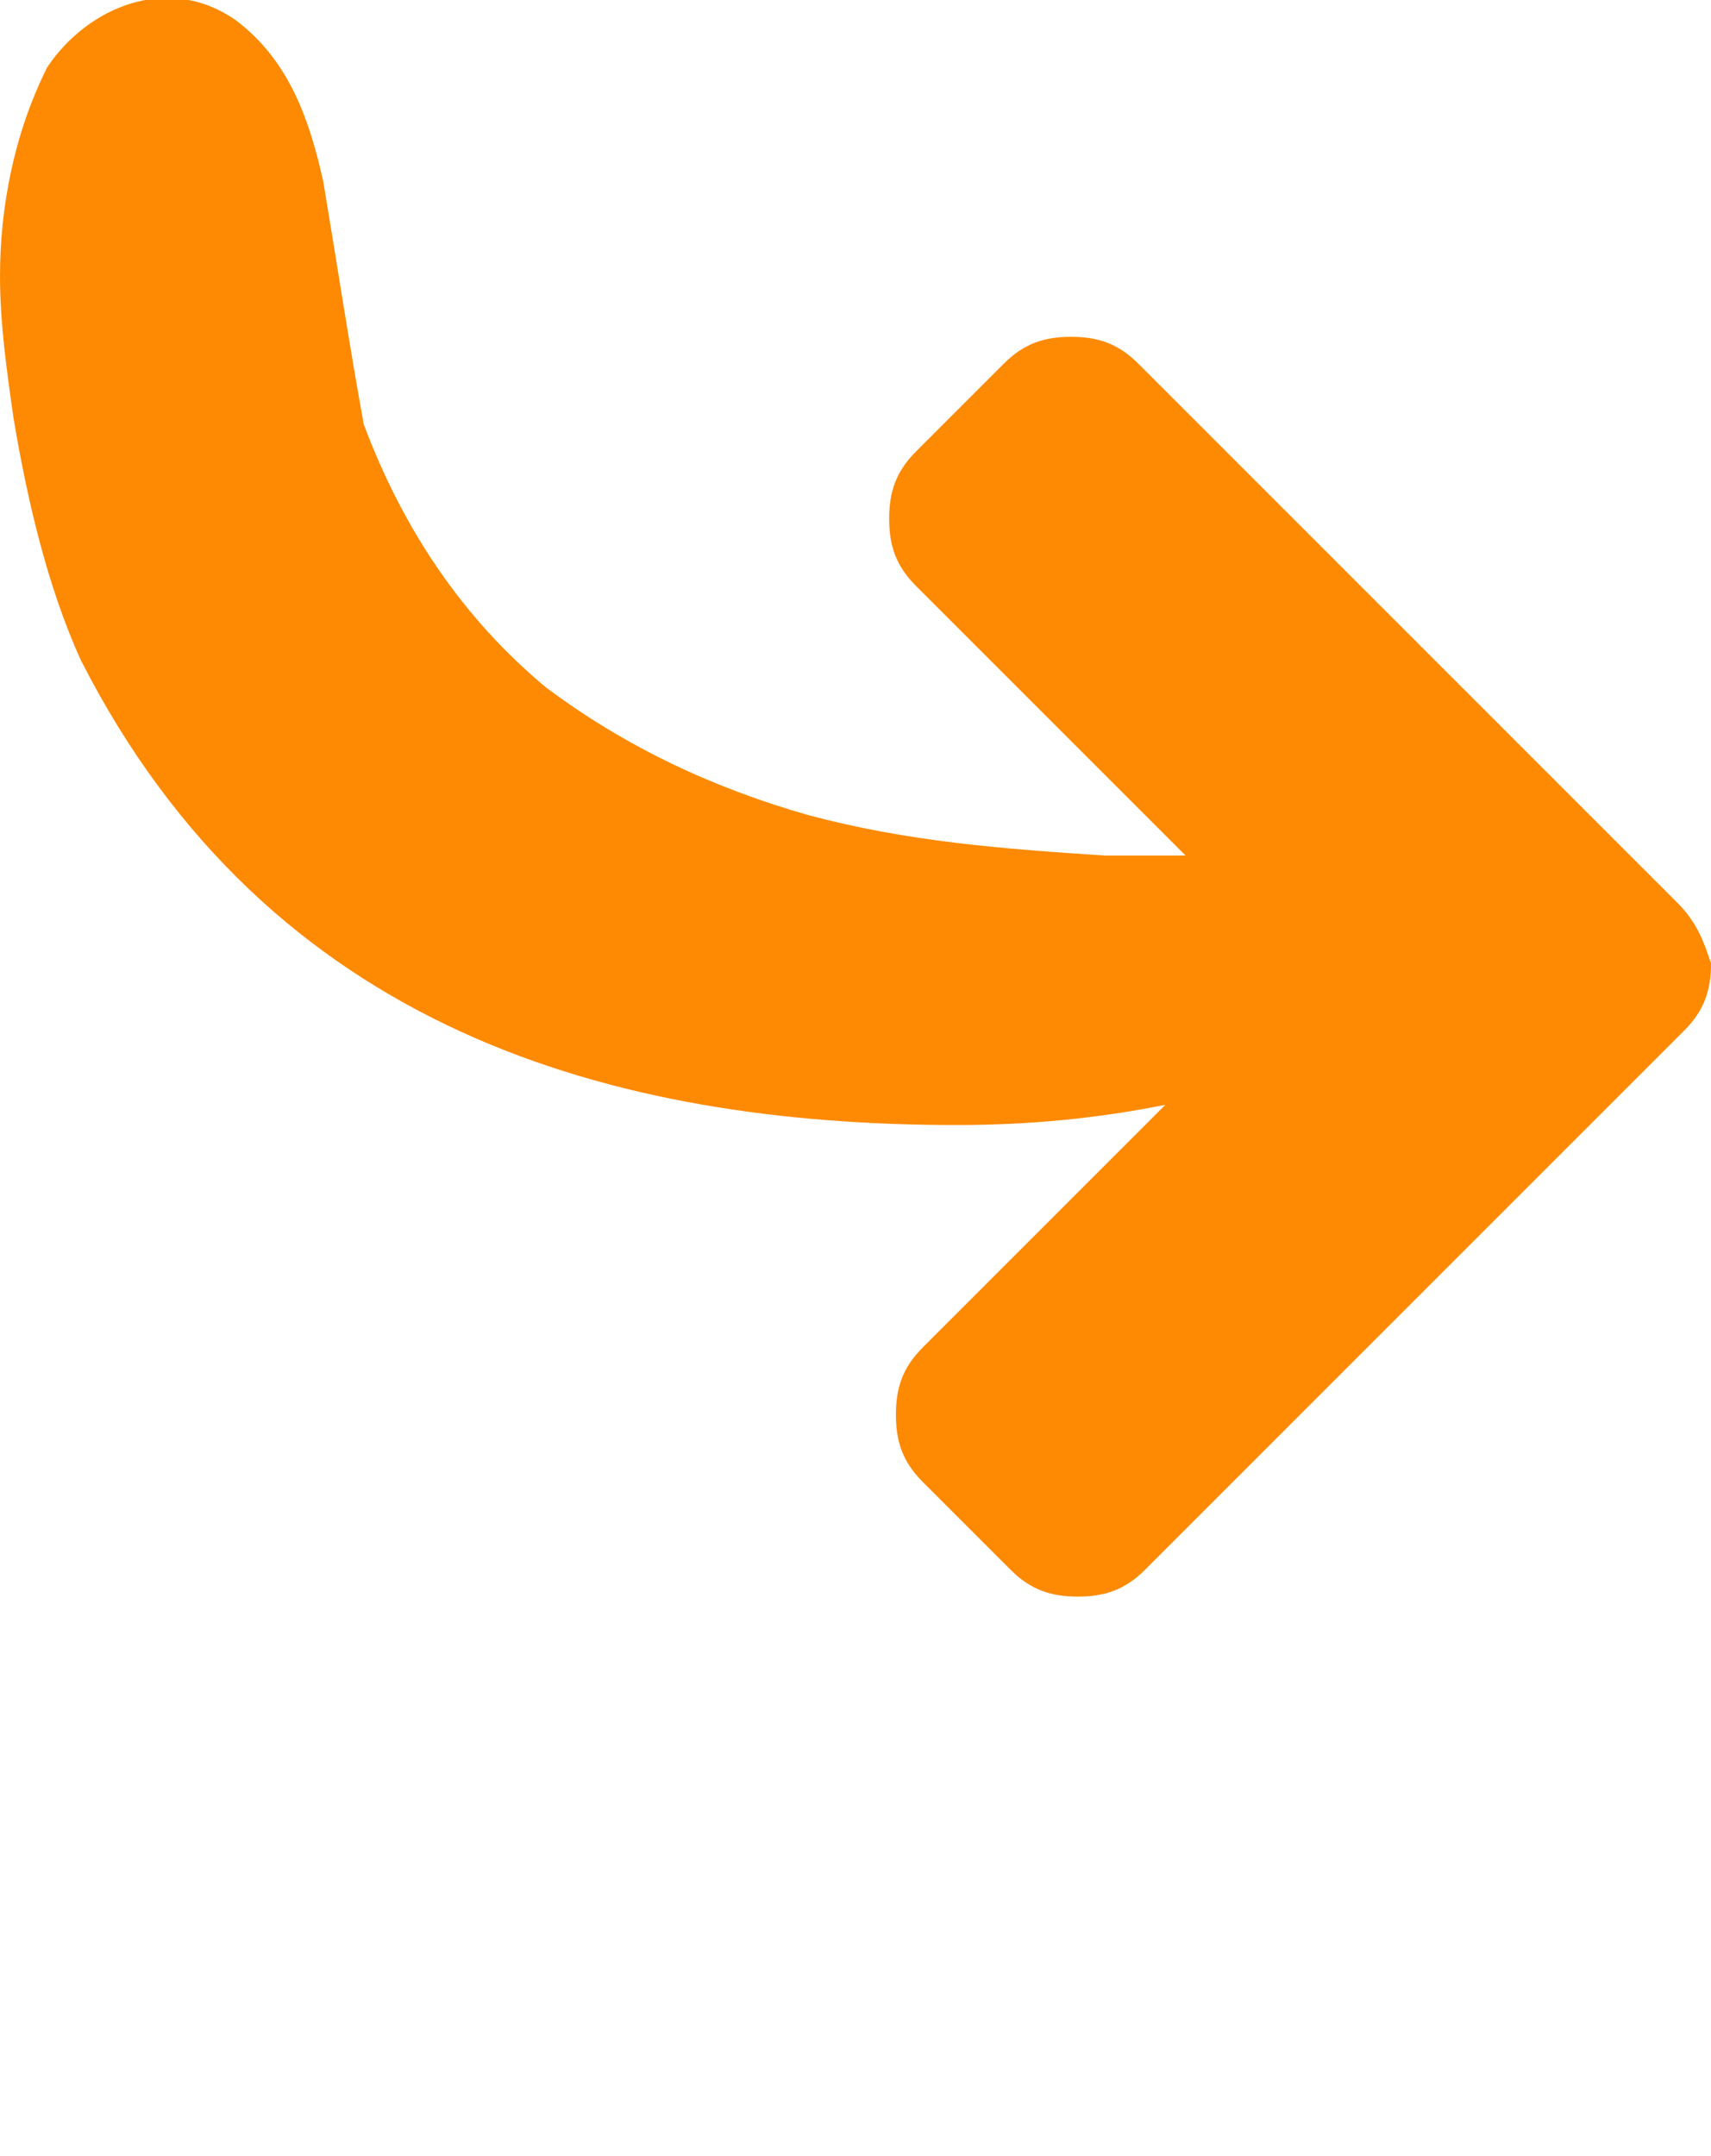 <?xml version="1.0" encoding="utf-8"?>
<!-- Generator: Adobe Illustrator 23.0.1, SVG Export Plug-In . SVG Version: 6.00 Build 0)  -->
<svg version="1.1" id="Ebene_1" xmlns="http://www.w3.org/2000/svg" xmlns:xlink="http://www.w3.org/1999/xlink" x="0px" y="0px"
	 viewBox="0 0 25.4 32" style="enable-background:new 0 0 25.4 32;" xml:space="preserve">
<style type="text/css">
	.st0{fill:#FD8A02;}
</style>
<path class="st0" d="M24.9,13.4l-8-8c-0.3-0.3-0.6-0.4-1-0.4s-0.7,0.1-1,0.4l-1.3,1.3c-0.3,0.3-0.4,0.6-0.4,1s0.1,0.7,0.4,1l4,4
	c-0.4,0-0.8,0-1.2,0c-1.5-0.1-2.9-0.2-4.4-0.6c-1.4-0.4-2.7-1-3.9-1.9C6.9,9.2,6,7.9,5.4,6.3C5.2,5.2,5,3.9,4.8,2.7
	C4.6,1.8,4.3,0.9,3.5,0.3C2.5-0.4,1.3,0.1,0.7,1C0.2,2,0,3.1,0,4.1c0,0.7,0.1,1.4,0.2,2.1c0.2,1.2,0.5,2.5,1,3.6
	c2.8,5.5,7.9,6.9,13,6.9c1.1,0,2.1-0.1,3.1-0.3L13.7,20c-0.3,0.3-0.4,0.6-0.4,1c0,0.4,0.1,0.7,0.4,1l1.3,1.3c0.3,0.3,0.6,0.4,1,0.4
	c0.4,0,0.7-0.1,1-0.4l8-8c0.3-0.3,0.4-0.6,0.4-1C25.3,14,25.2,13.7,24.9,13.4z"/>
</svg>
